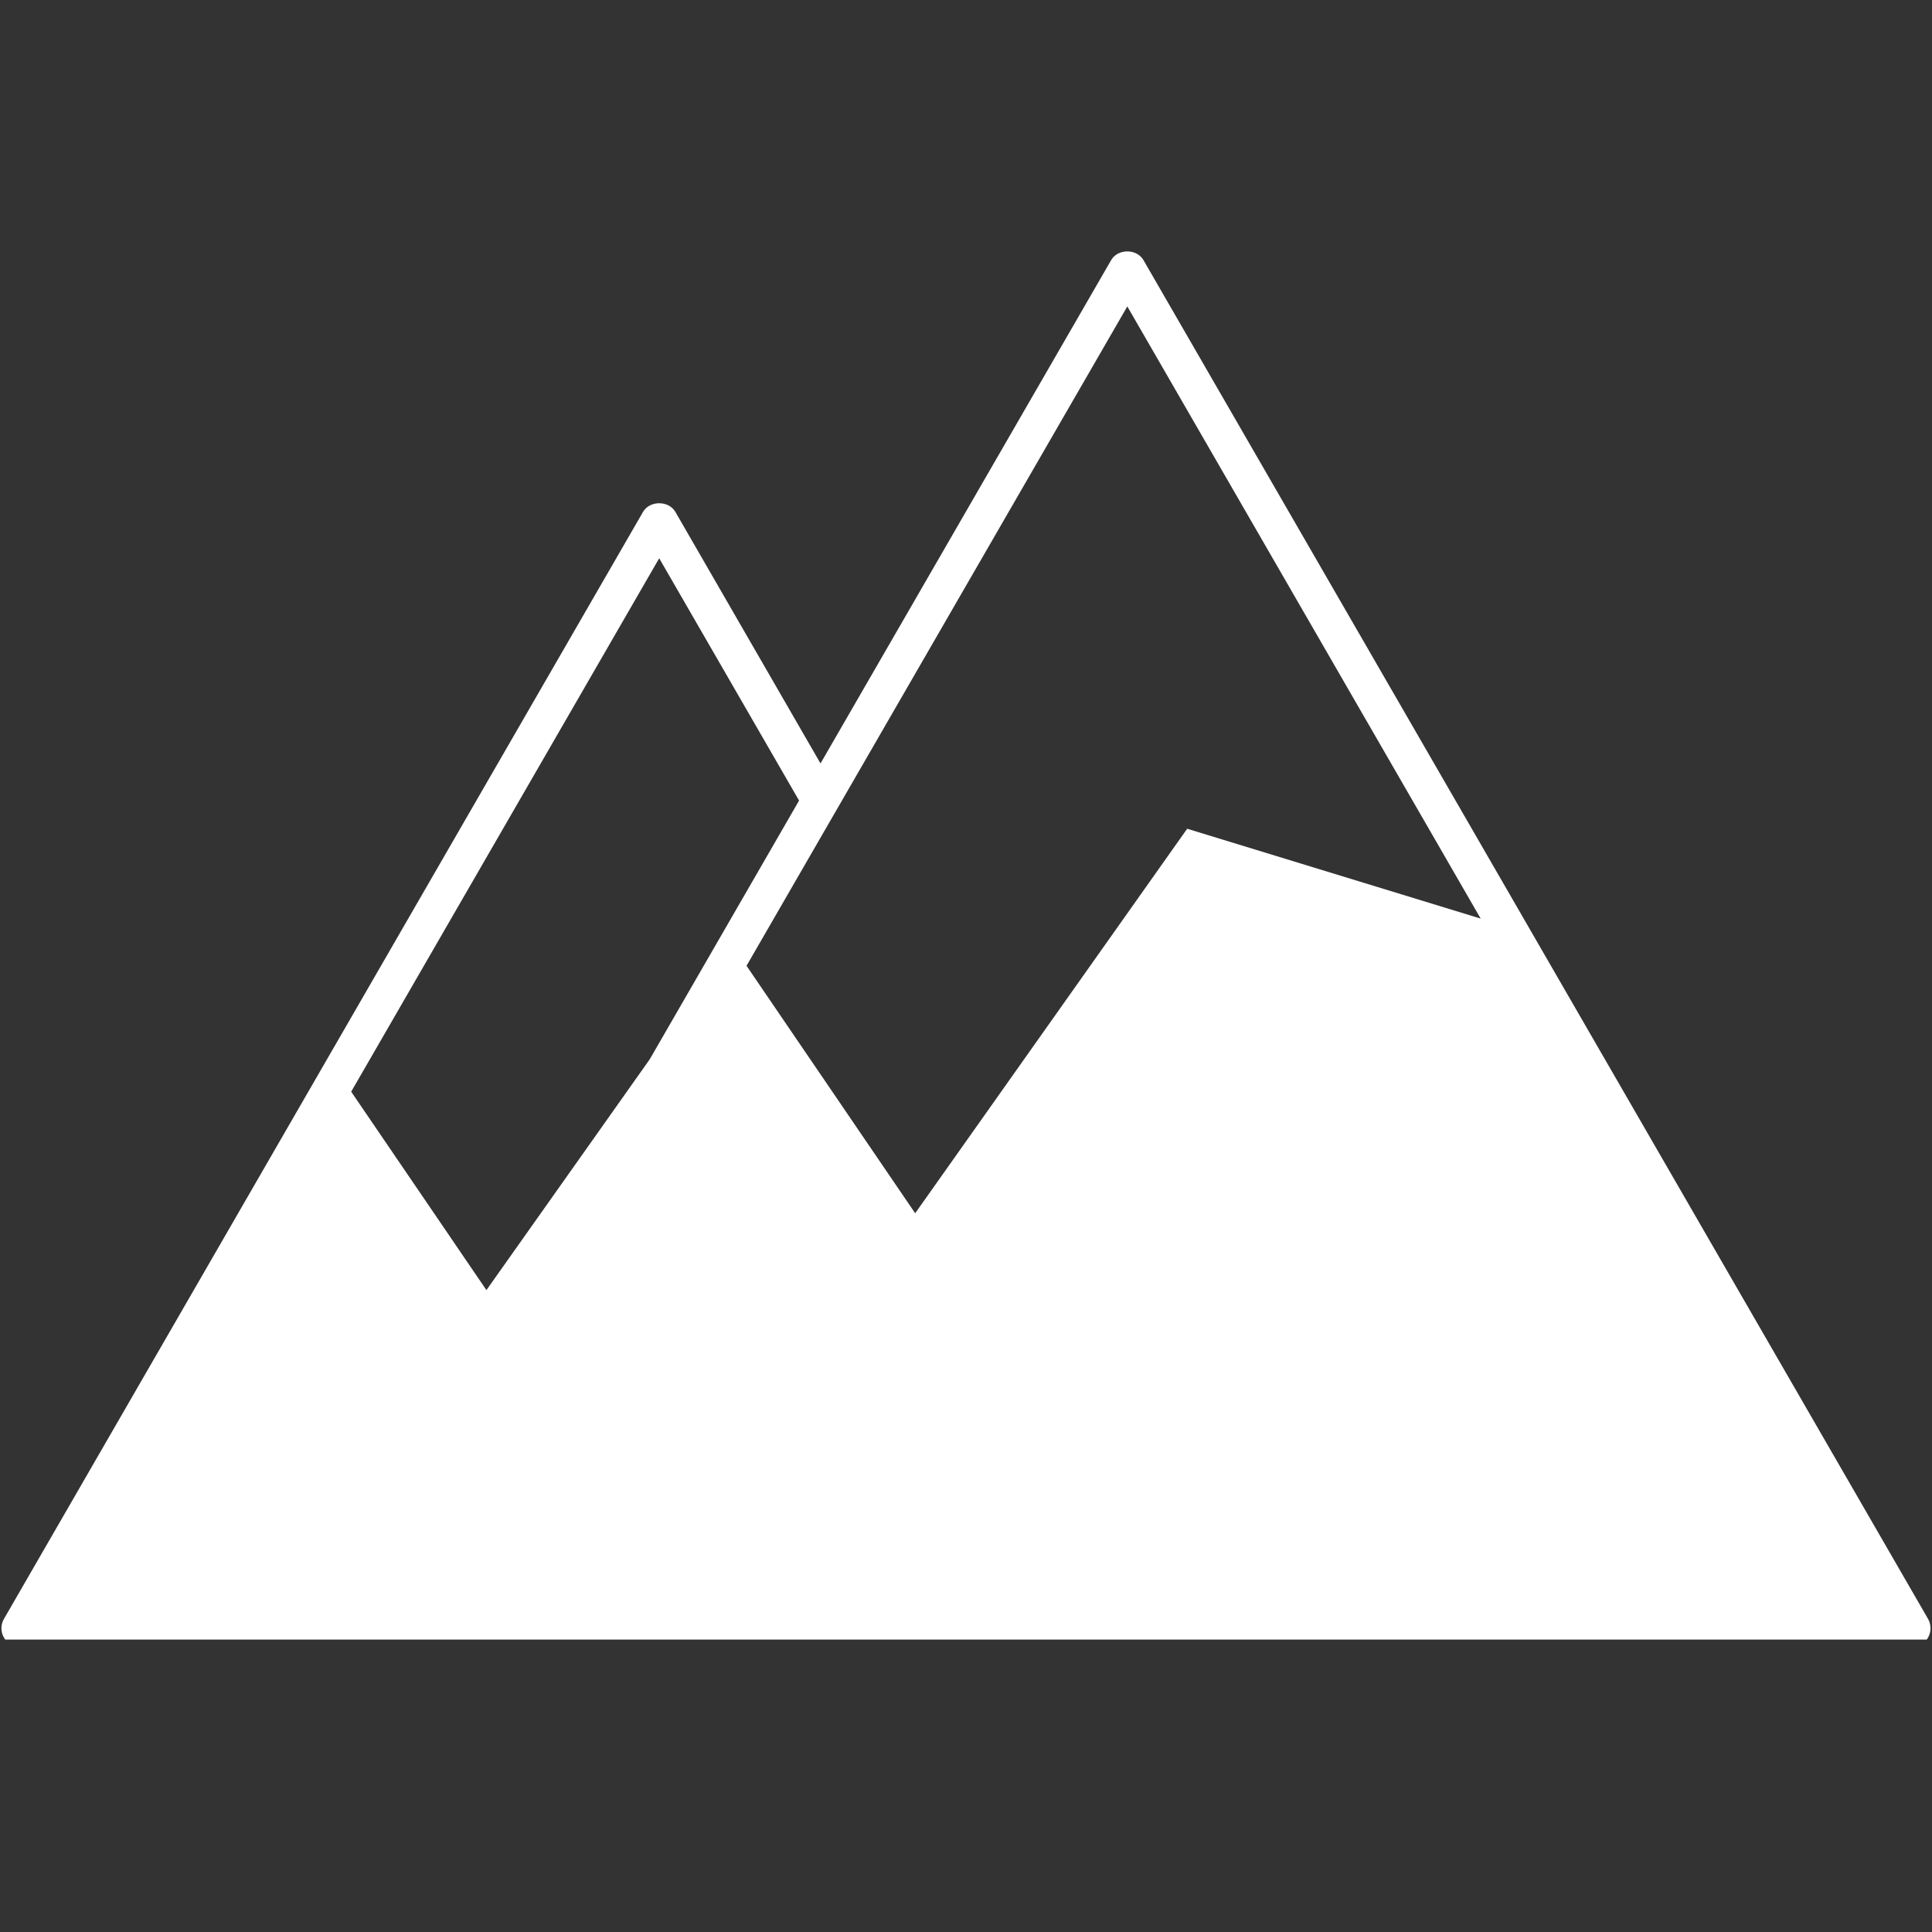 <svg xmlns="http://www.w3.org/2000/svg" xmlns:xlink="http://www.w3.org/1999/xlink" width="100" viewBox="0 0 75 75" height="100" preserveAspectRatio="xMidYMid meet"><rect x="0" y="0" width="75" height="75" fill="#333333" stroke="none"/><defs><clipPath id="c7ad3b6afa"><path d="M 0 9.648 L 75 9.648 L 75 63.648 L 0 63.648 Z M 0 9.648 " clip-rule="nonzero"></path></clipPath></defs><g clip-path="url(#c7ad3b6afa)"><path fill="#ffffff" d="M 46.086 32.172 L 35.527 47.098 L 28.98 37.492 L 43.762 11.895 L 57.48 35.66 Z M 18.883 50.082 L 13.633 42.379 L 25.59 21.672 L 31.02 31.078 L 25.223 41.121 Z M 74.848 62.848 L 44.387 10.094 C 44.125 9.648 43.395 9.648 43.137 10.094 L 31.852 29.637 L 26.215 19.867 C 25.957 19.426 25.223 19.426 24.965 19.867 L 0.152 62.848 C 0.023 63.07 0.023 63.348 0.152 63.57 C 0.281 63.793 0.516 63.93 0.777 63.93 L 74.219 63.93 C 74.477 63.93 74.715 63.793 74.848 63.57 C 74.973 63.348 74.973 63.07 74.848 62.848 " fill-opacity="1" fill-rule="nonzero"></path></g></svg>